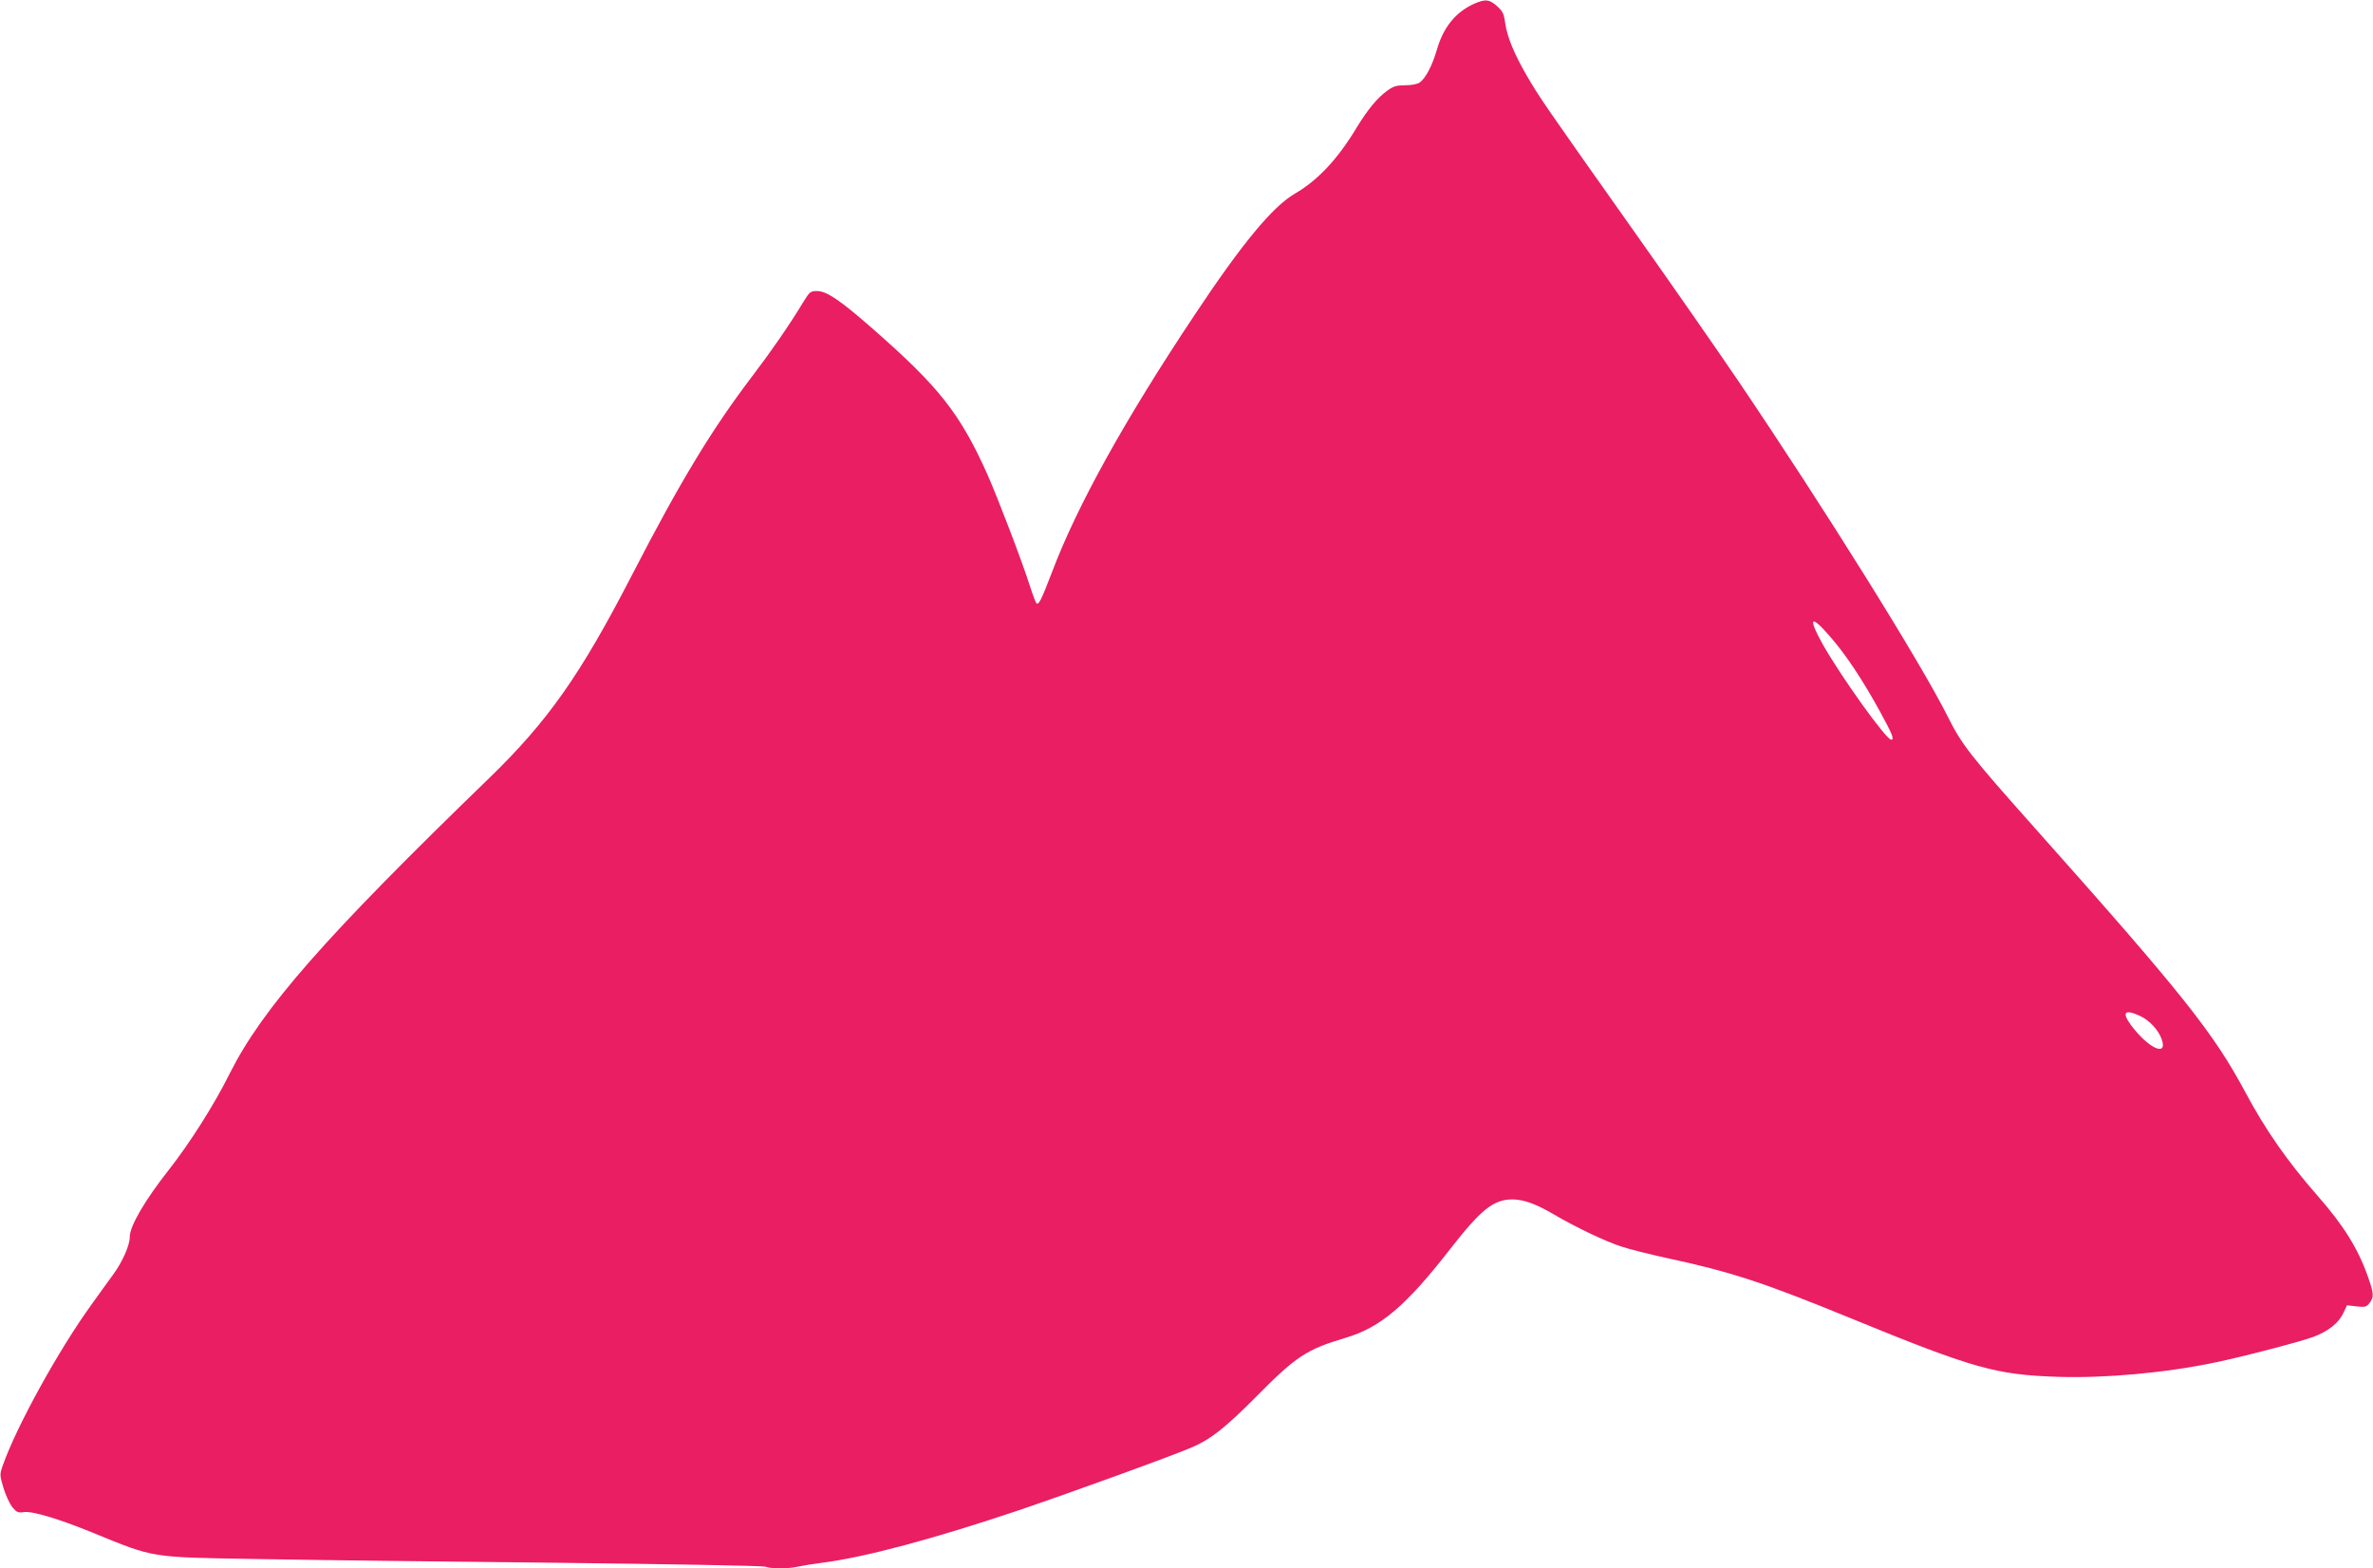 <?xml version="1.0" standalone="no"?>
<!DOCTYPE svg PUBLIC "-//W3C//DTD SVG 20010904//EN"
 "http://www.w3.org/TR/2001/REC-SVG-20010904/DTD/svg10.dtd">
<svg version="1.0" xmlns="http://www.w3.org/2000/svg"
 width="1280pt" height="846pt" viewBox="0 0 1280 846"
 preserveAspectRatio="xMidYMid meet">
<g transform="translate(0,846) scale(0.1,-0.1)"
fill="#e91e63" stroke="none">
<path d="M7952 8440 c-100 -45 -167 -127 -202 -250 -25 -85 -60 -152 -92 -175
-14 -9 -44 -15 -79 -15 -46 0 -63 -5 -96 -29 -54 -39 -105 -101 -165 -199
-102 -170 -210 -285 -334 -357 -120 -70 -284 -268 -541 -655 -377 -566 -633
-1028 -768 -1385 -59 -154 -73 -182 -85 -168 -4 4 -20 46 -35 93 -45 141 -173
474 -229 601 -148 330 -262 474 -626 792 -170 149 -242 197 -293 197 -36 0
-40 -4 -75 -61 -74 -122 -167 -257 -271 -394 -218 -286 -389 -567 -649 -1071
-281 -545 -456 -794 -776 -1104 -883 -855 -1219 -1237 -1397 -1591 -84 -169
-215 -375 -328 -519 -130 -165 -211 -304 -211 -362 0 -45 -38 -132 -88 -201
-26 -36 -80 -110 -119 -165 -176 -243 -404 -656 -478 -867 -17 -49 -17 -52 4
-122 12 -40 34 -86 48 -104 23 -27 31 -30 60 -26 44 8 187 -35 369 -109 342
-140 307 -134 899 -144 275 -5 997 -14 1604 -20 608 -7 1115 -16 1129 -21 30
-12 122 -12 175 0 23 5 83 15 132 21 233 30 605 130 1063 284 285 97 843 299
939 342 94 41 176 106 333 264 221 224 275 260 490 324 187 56 324 172 562
478 167 214 234 268 336 268 59 0 127 -24 222 -80 117 -69 283 -148 365 -174
44 -15 154 -42 245 -62 349 -75 521 -132 983 -321 671 -275 791 -309 1127
-320 255 -8 579 21 846 77 143 29 472 115 534 139 79 30 134 74 159 126 l21
44 51 -6 c46 -5 53 -4 70 18 25 32 24 51 -9 144 -53 150 -131 275 -267 430
-169 193 -284 359 -393 562 -172 322 -341 534 -1134 1424 -350 393 -397 453
-472 604 -147 293 -662 1119 -1133 1815 -99 146 -354 513 -568 815 -474 670
-501 709 -569 826 -71 123 -106 210 -117 284 -7 52 -13 64 -45 93 -42 36 -61
38 -122 12z m1924 -3419 c83 -96 171 -229 263 -396 70 -128 80 -155 62 -155
-27 0 -272 342 -370 516 -82 148 -64 162 45 35z m1669 -2042 c51 -24 99 -77
116 -127 32 -96 -75 -45 -167 79 -51 70 -33 87 51 48z"/>
</g>
</svg>
